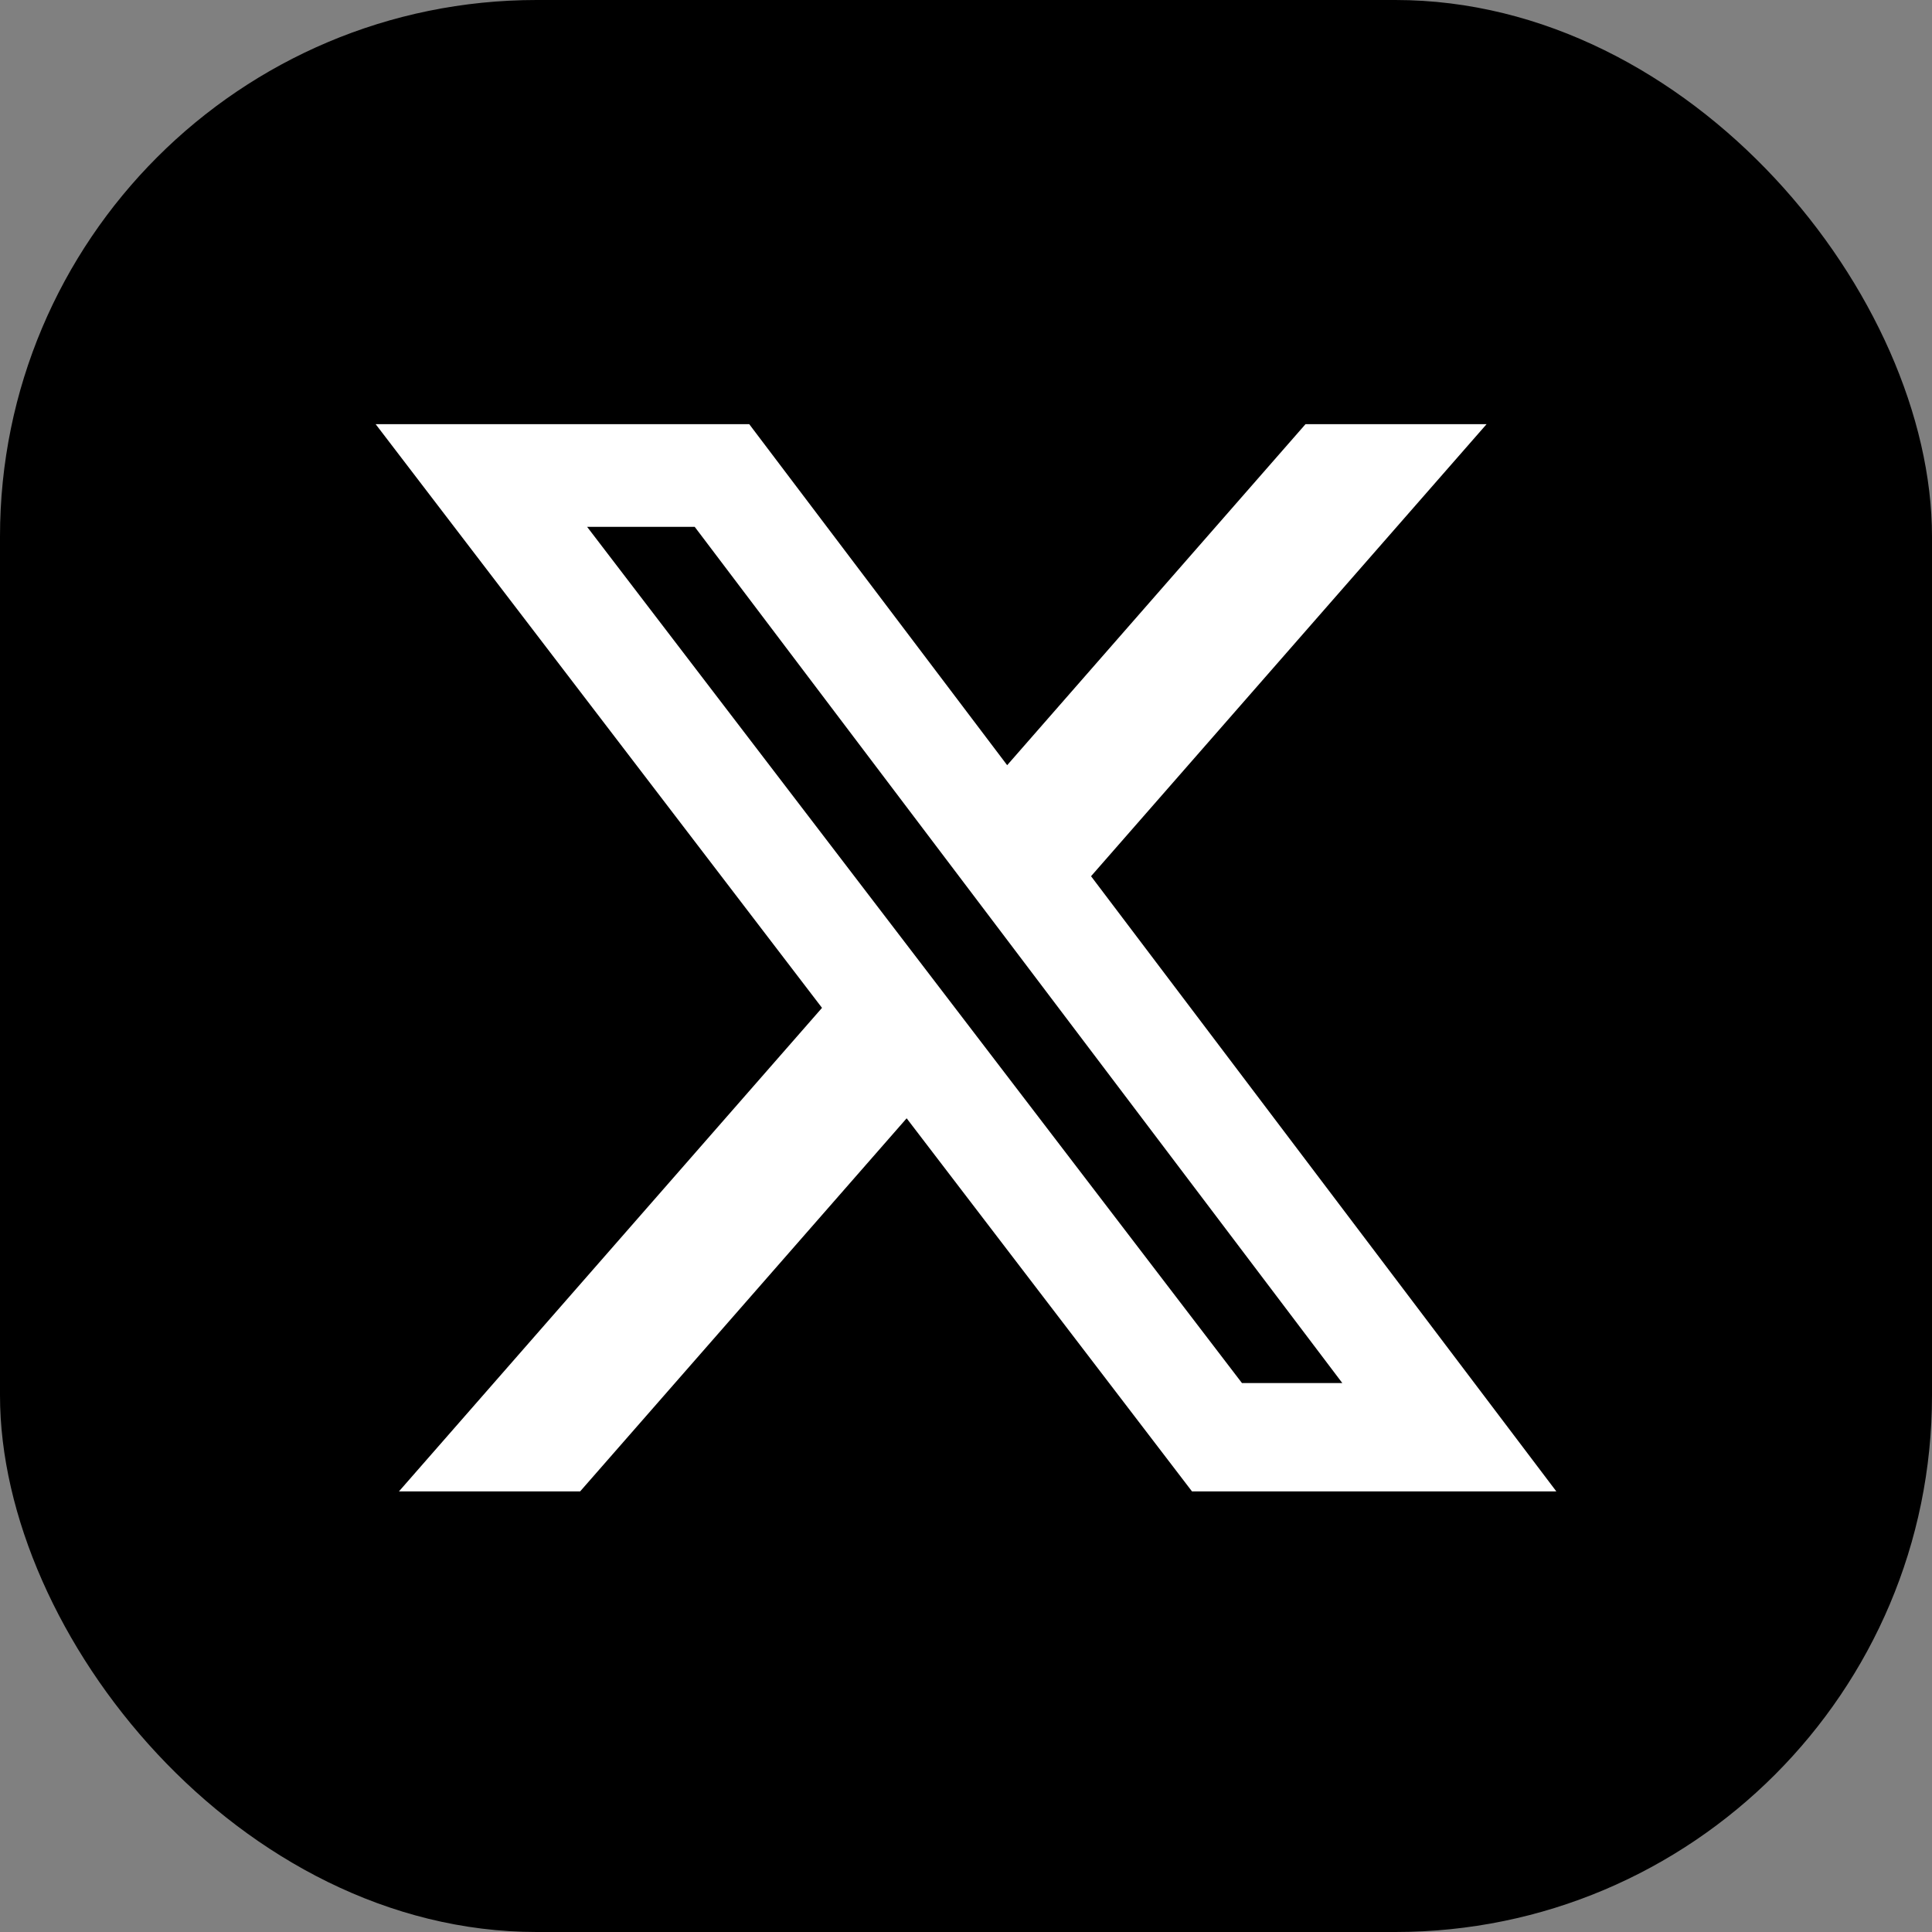 <svg width="36" height="36" viewBox="0 0 36 36" fill="none" xmlns="http://www.w3.org/2000/svg">
<rect x="0" y="0" width="36" height="36" fill="#808080" stroke="none"/>
<rect width="36" height="36" rx="10" fill="black"/>
<path d="M24.326 7.904H27.7L20.33 16.327L29 27.79H22.211L16.894 20.838L10.81 27.79H7.434L15.317 18.78L7 7.904H13.961L18.767 14.258L24.326 7.904ZM23.142 25.771H25.012L12.945 9.817H10.94L23.142 25.771Z" fill="white"/>
</svg>
